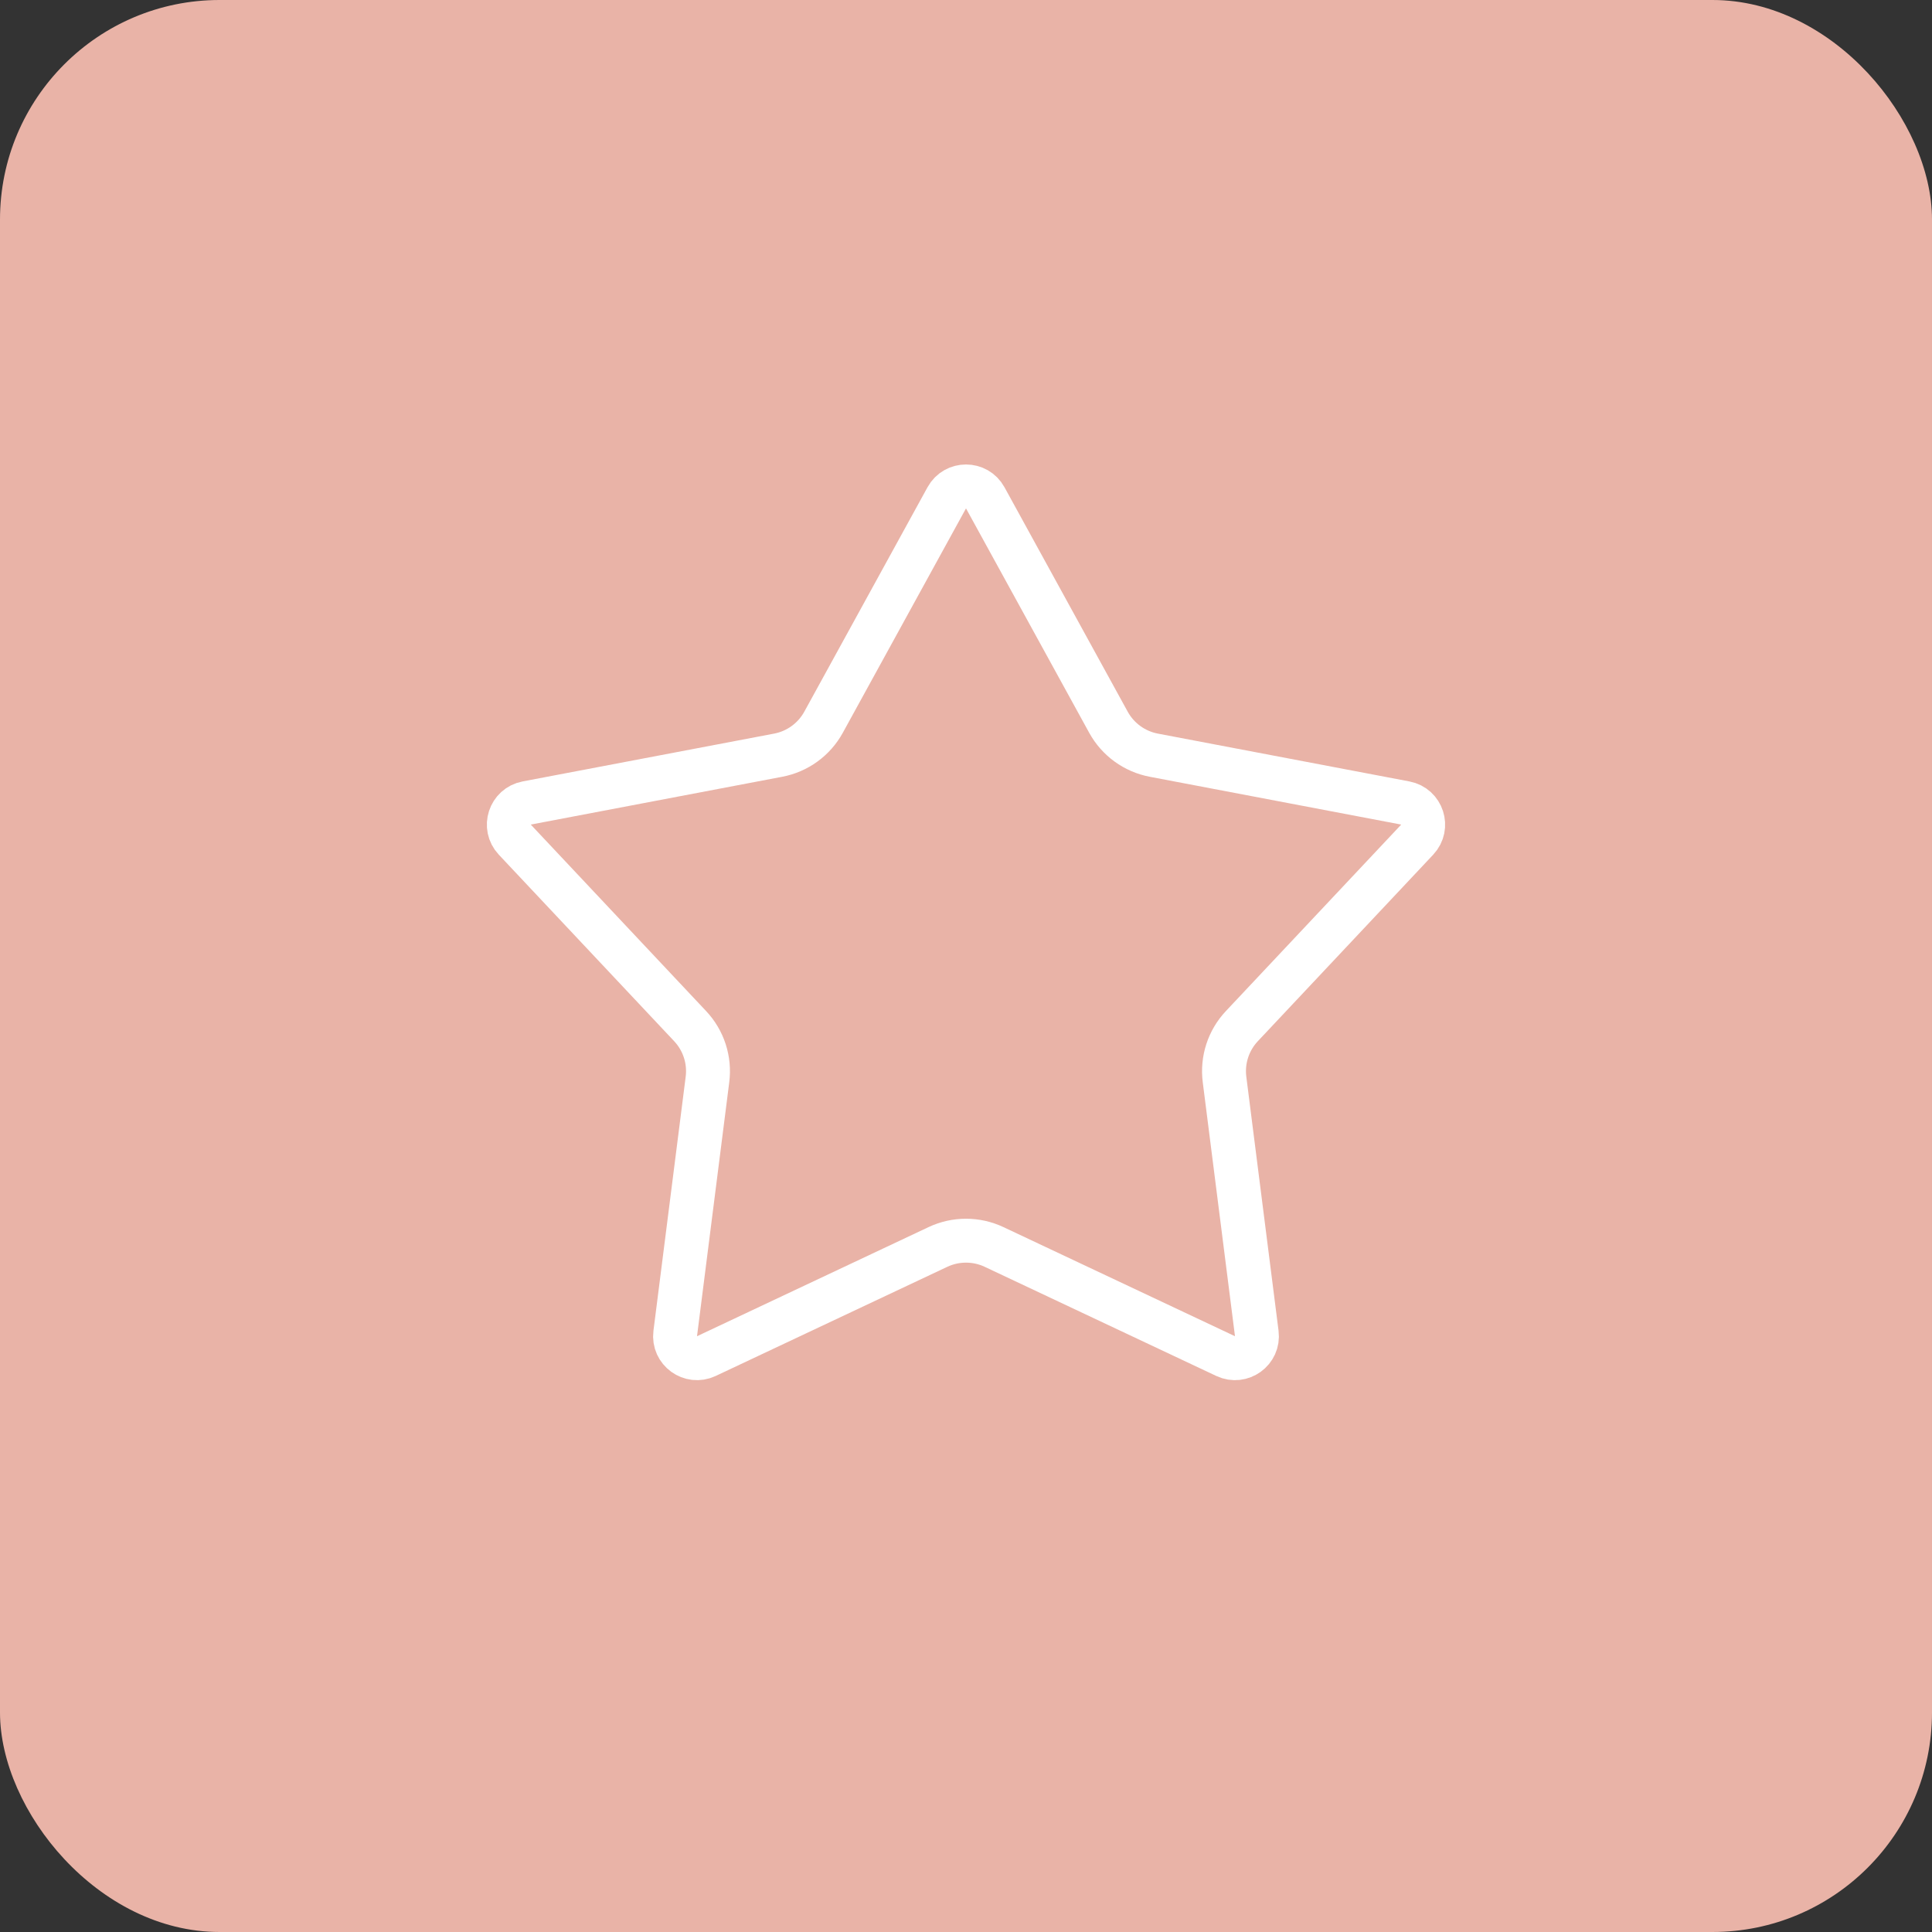 <?xml version="1.0" encoding="UTF-8"?> <svg xmlns="http://www.w3.org/2000/svg" width="44" height="44" viewBox="0 0 44 44" fill="none"><rect x="0" y="0" width="44" height="44" fill="#333333" stroke="none"/> <rect width="44" height="44" rx="5" fill="#E9B3A7"></rect> <path d="M21.562 11.337C21.752 10.992 22.248 10.992 22.438 11.337L25.244 16.448C25.459 16.84 25.839 17.116 26.278 17.199L32.005 18.288C32.393 18.362 32.546 18.834 32.276 19.122L28.283 23.369C27.976 23.695 27.831 24.141 27.888 24.585L28.622 30.369C28.672 30.76 28.27 31.052 27.913 30.884L22.64 28.399C22.235 28.208 21.765 28.208 21.36 28.399L16.087 30.884C15.73 31.052 15.328 30.76 15.378 30.369L16.112 24.585C16.169 24.141 16.024 23.695 15.717 23.369L11.724 19.122C11.454 18.834 11.607 18.362 11.995 18.288L17.722 17.199C18.161 17.116 18.541 16.84 18.756 16.448L21.562 11.337Z" stroke="white"></path> </svg> 